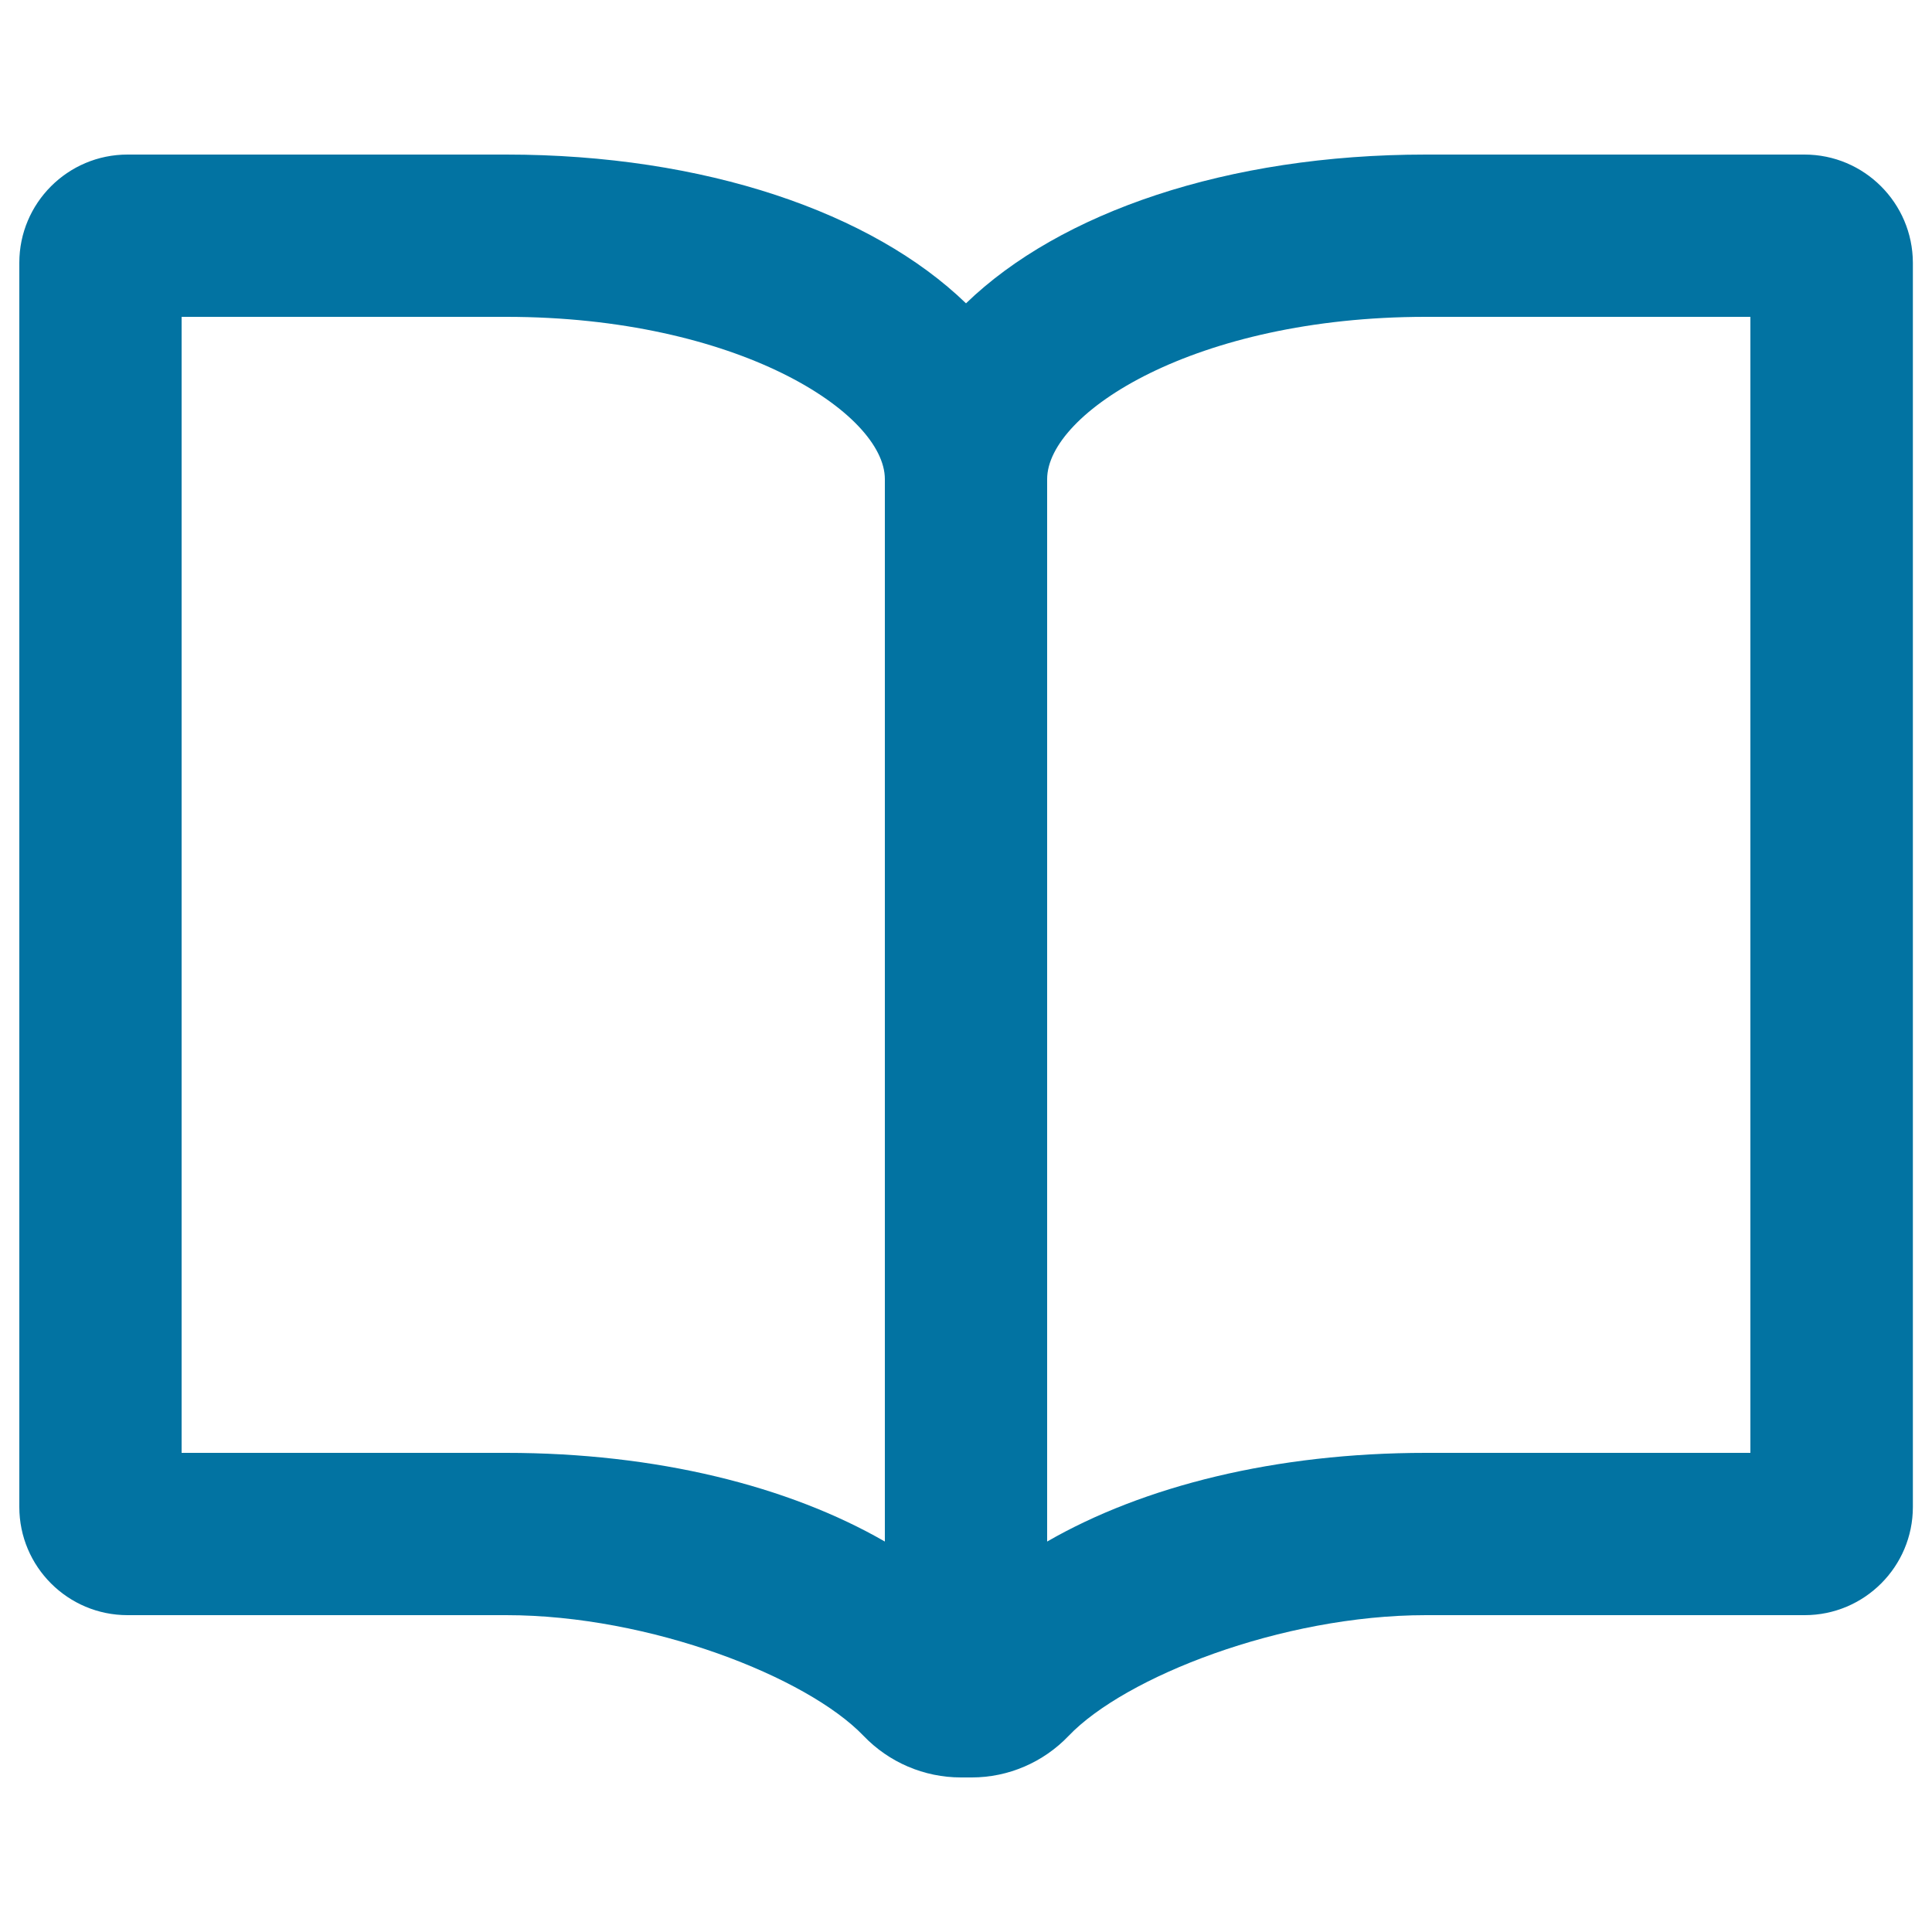 <svg xmlns="http://www.w3.org/2000/svg" viewBox="0 0 1000 1000" style="fill:#0273a2">
<title>Blank Opened Book Pages SVG icon</title>
<g><g id="Book"><g><path d="M934,80H738c-102.9,0-189.4,30-238,77c-48.6-47-135.1-77-238-77H66c-30.9,0-56,25.1-56,56v644c0,30.9,25.1,56,56,56h196c74.7,0,155.8,32.1,184.9,62.4c13.2,13.8,31.4,21.6,50.5,21.6h5.6c18.9,0,37-7.8,50.1-21.5c29-30.4,110.2-62.5,185-62.5h196c30.9,0,56-25.1,56-56V136C990,105.1,964.9,80,934,80z M458,797.9C408.2,769.2,339.8,752,262,752H94V164h168c119.6,0,196,49.8,196,84L458,797.9L458,797.9z M906,752H738c-77.8,0-146.2,17.2-196,45.9V248c0-34.2,76.4-84,196-84h168V752L906,752z"/></g></g></g>
</svg>